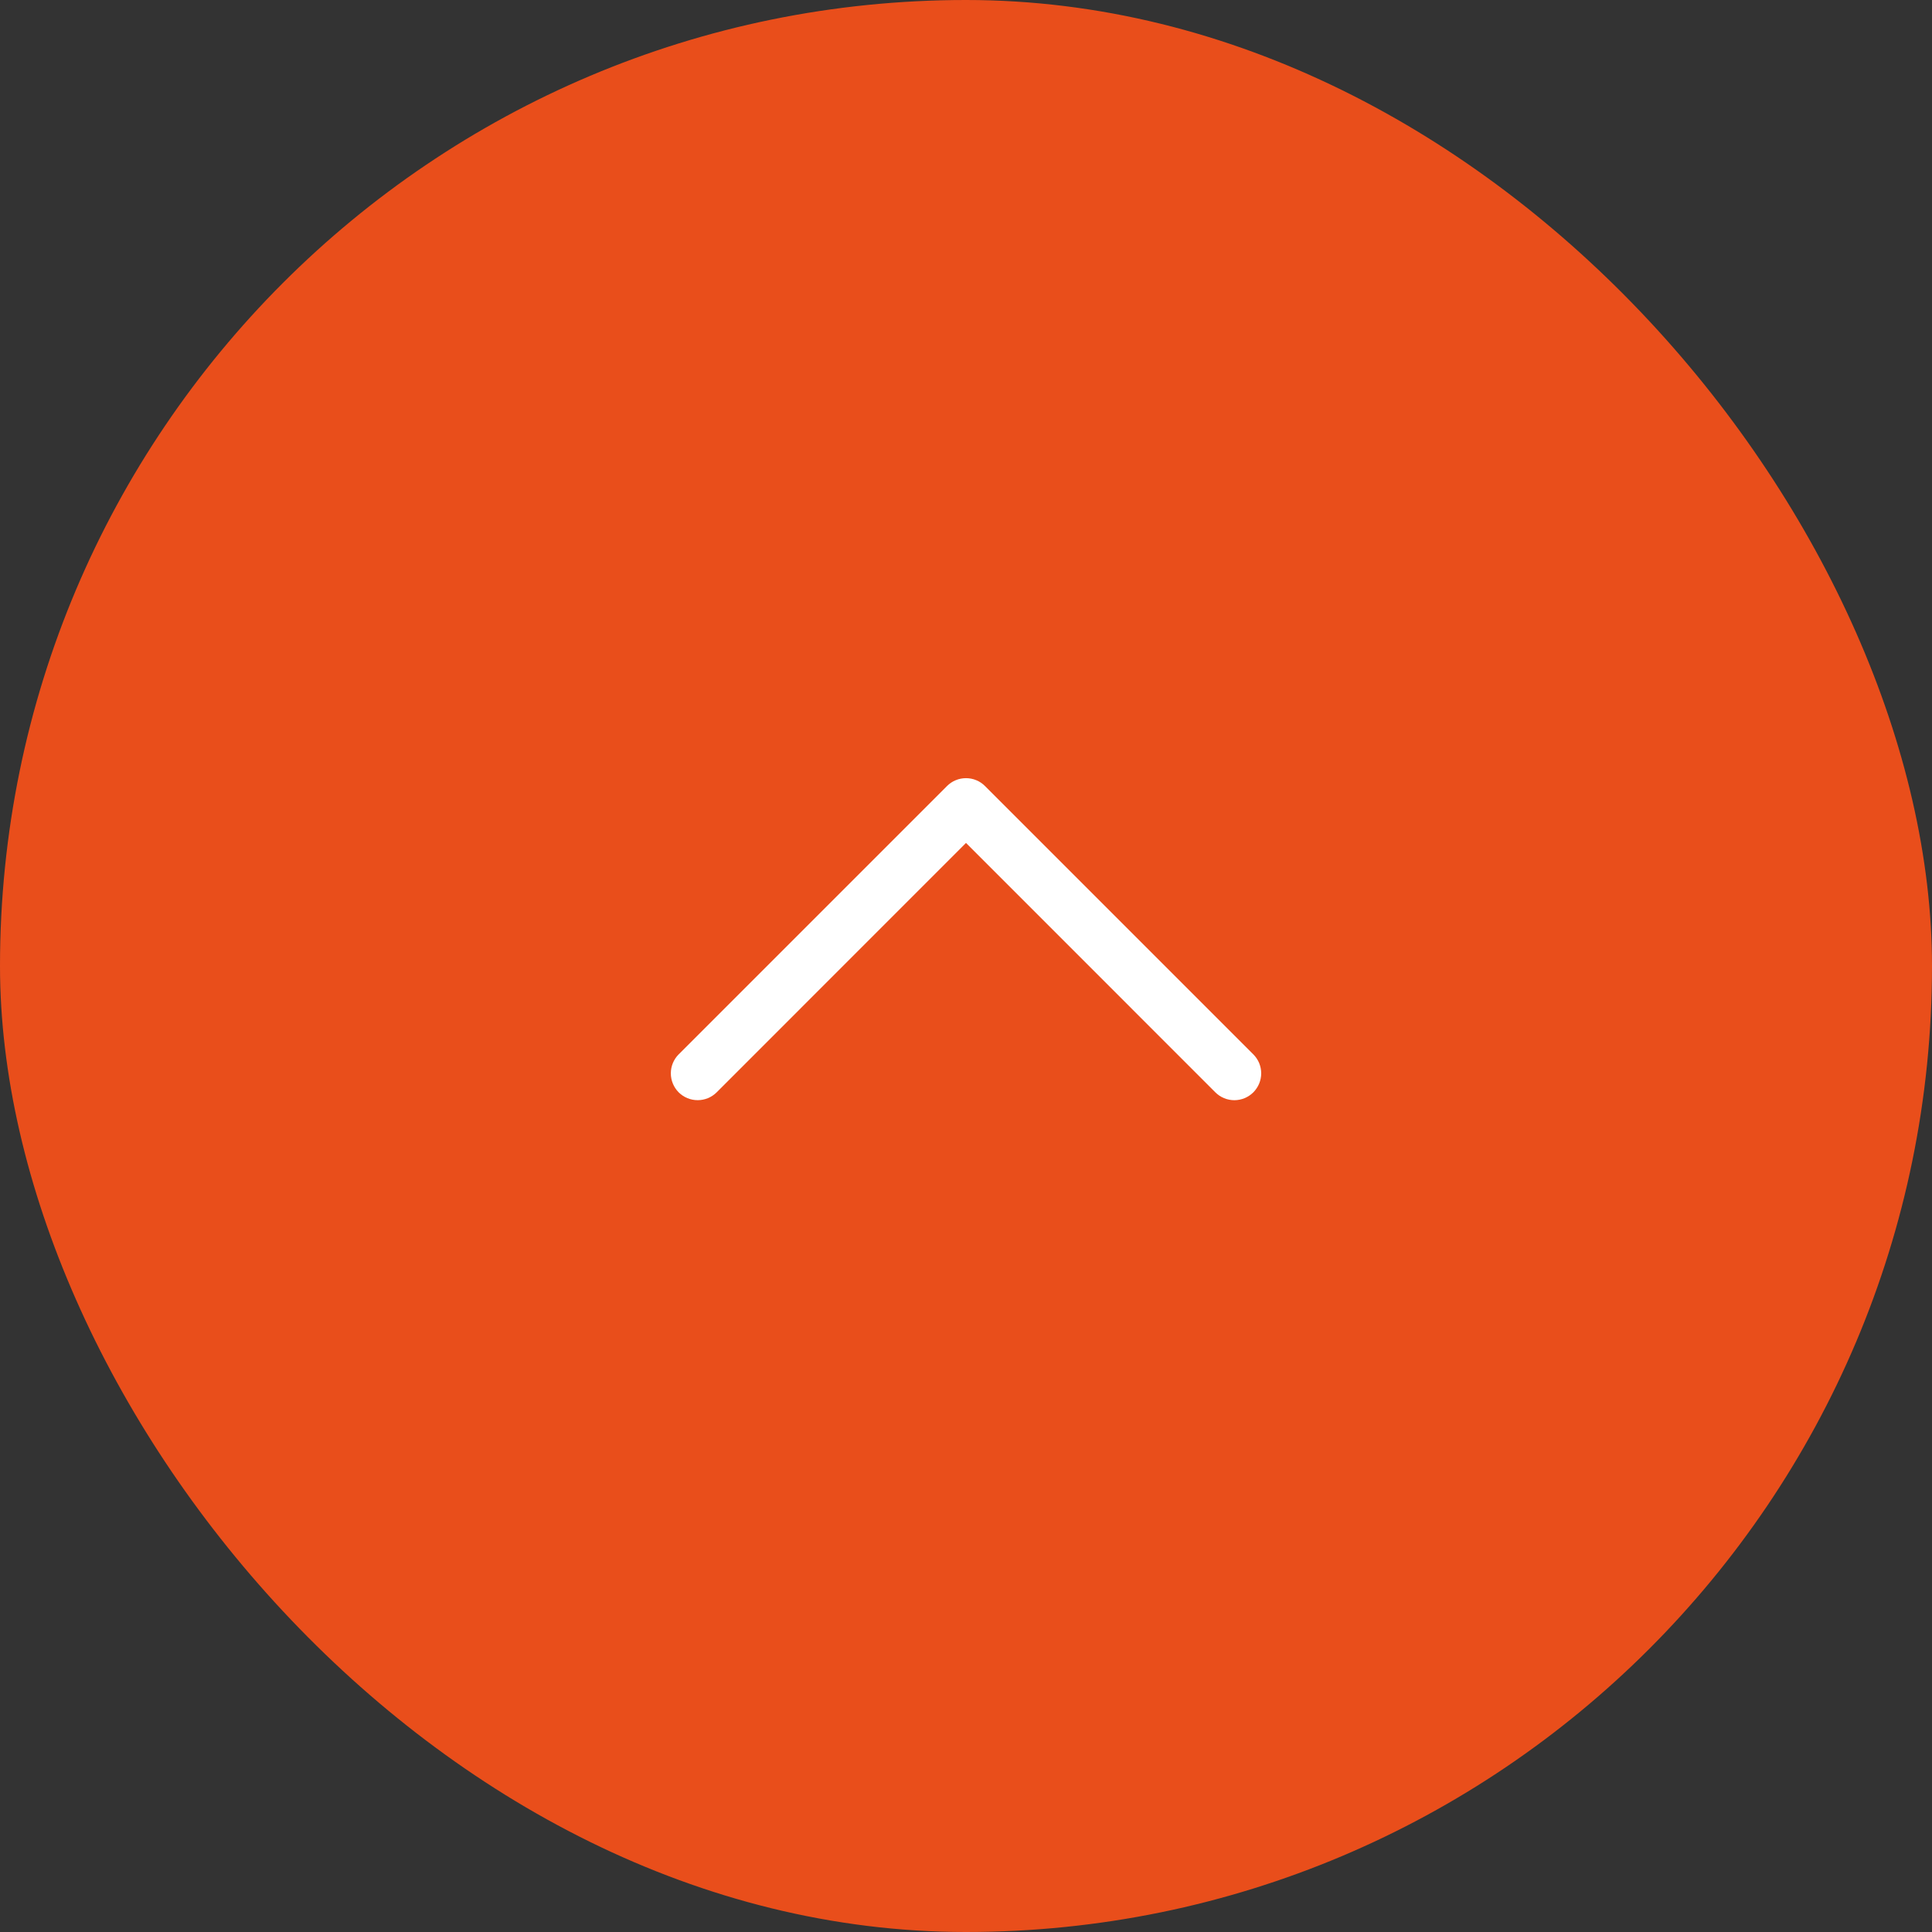<svg xmlns="http://www.w3.org/2000/svg" width="54" height="54" viewBox="0 0 54 54" fill="none"><rect x="0" y="0" width="54" height="54" fill="#333333" stroke="none"/><rect width="54" height="54" rx="27" fill="#E94E1B"></rect><path d="M35.031 30.531C34.961 30.601 34.878 30.656 34.787 30.694C34.696 30.731 34.599 30.751 34.5 30.751C34.401 30.751 34.304 30.731 34.213 30.694C34.122 30.656 34.039 30.601 33.969 30.531L27 23.56L20.031 30.531C19.89 30.672 19.699 30.75 19.5 30.75C19.301 30.75 19.11 30.672 18.969 30.531C18.829 30.39 18.75 30.199 18.75 30C18.75 29.801 18.829 29.61 18.969 29.47L26.469 21.97C26.539 21.9 26.622 21.844 26.713 21.807C26.804 21.769 26.901 21.75 27 21.75C27.099 21.75 27.196 21.769 27.287 21.807C27.378 21.844 27.461 21.9 27.531 21.97L35.031 29.47C35.1 29.539 35.156 29.622 35.194 29.713C35.231 29.804 35.251 29.901 35.251 30C35.251 30.099 35.231 30.196 35.194 30.287C35.156 30.378 35.1 30.461 35.031 30.531Z" fill="white"></path></svg>